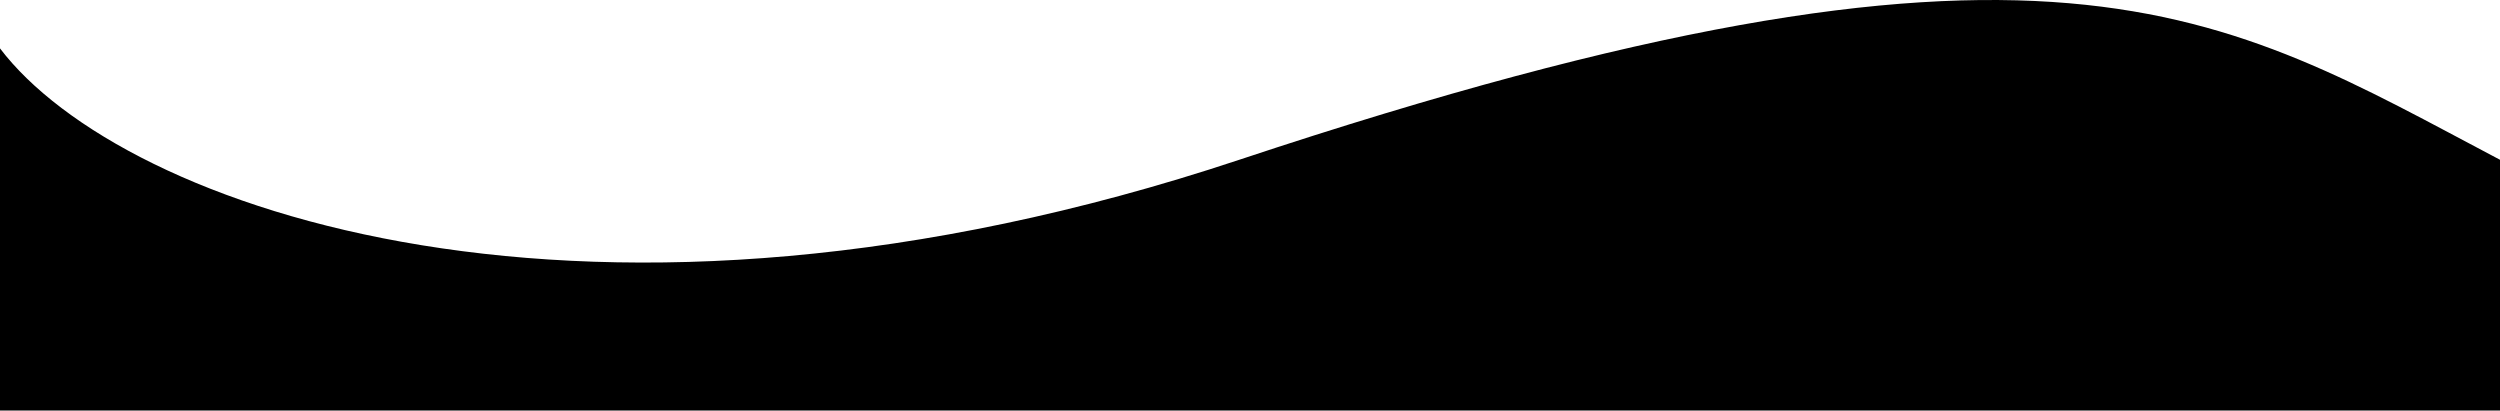 <svg xmlns="http://www.w3.org/2000/svg" id="Layer_1" data-name="Layer 1" viewBox="0 0 9700.14 1592.77"><defs><style>      .cls-1 {        fill: #000;        stroke-width: 0px;      }    </style></defs><path class="cls-1" d="M9700.14,619.94v972.83H0V187.76c473.8,623.24,2288.34,1269.66,4808.45,432.18,3150.14-1046.85,3803.22-573.04,4891.69,0Z"></path></svg>